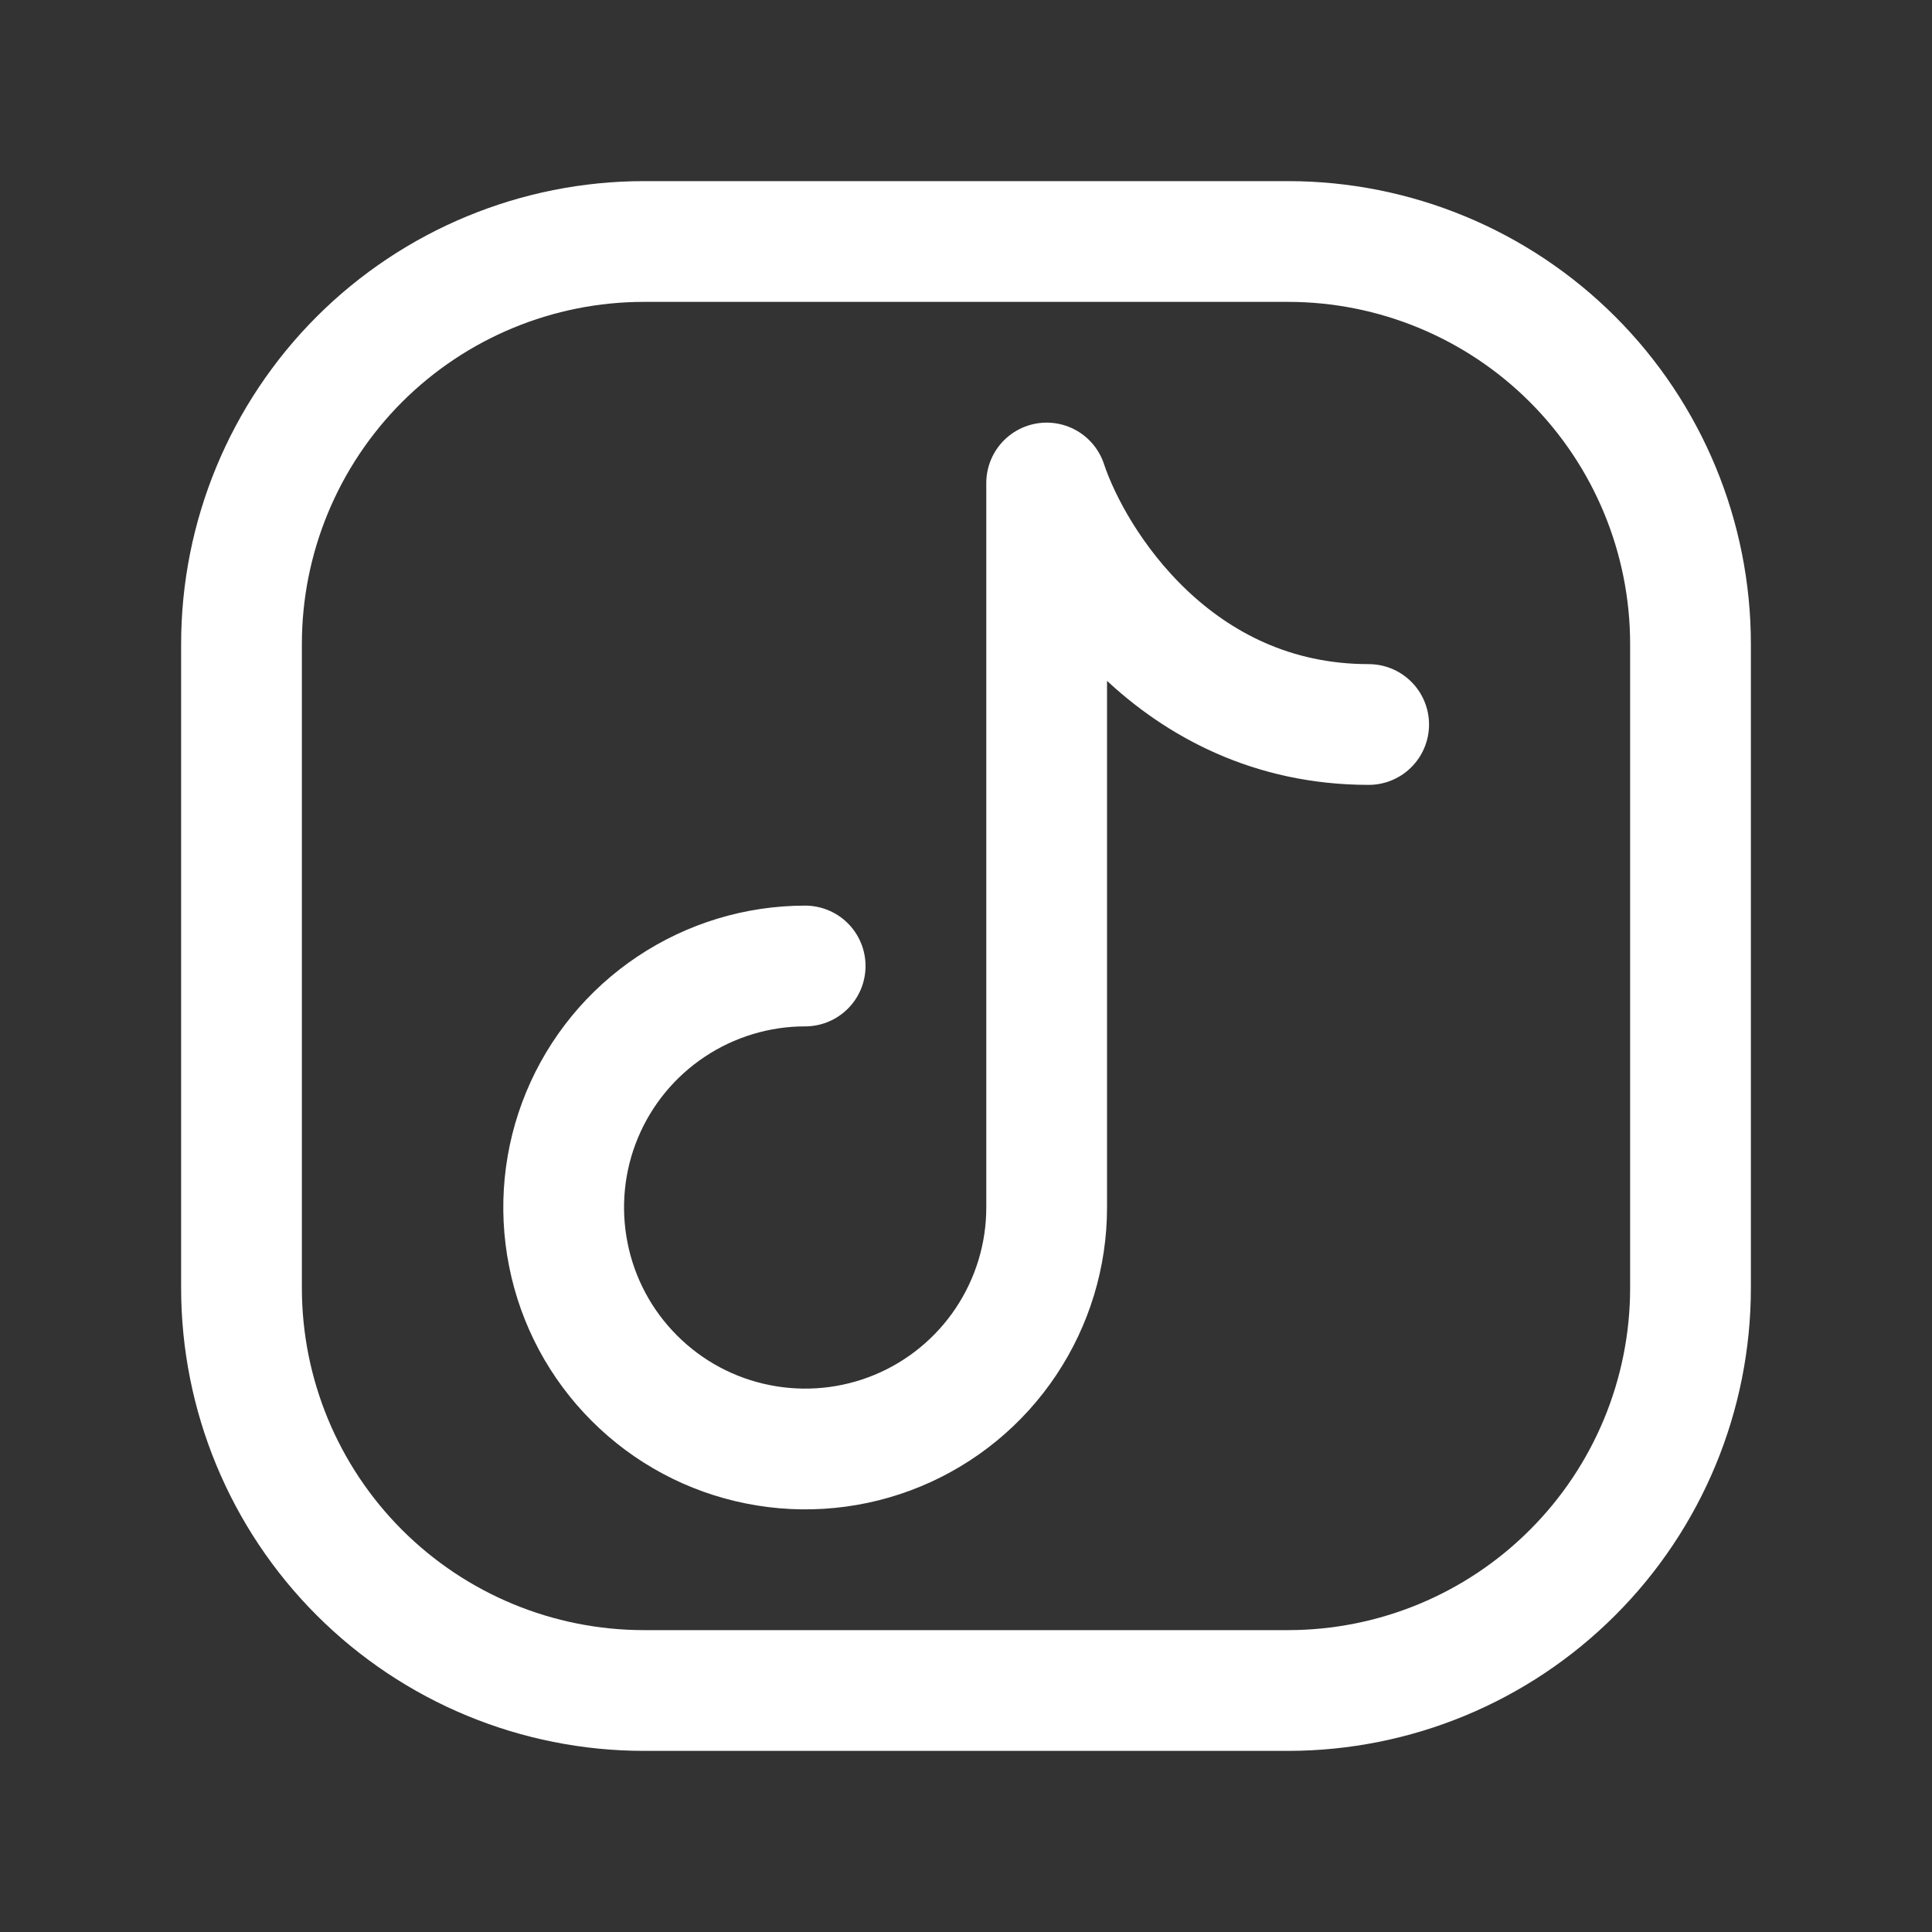 <svg width="24" height="24" viewBox="0 0 24 24" fill="none" xmlns="http://www.w3.org/2000/svg">
<rect x="0" y="0" width="24" height="24" fill="#333333" stroke="none"/>
<path d="M21 8V16C21 17.326 20.473 18.598 19.535 19.535C18.598 20.473 17.326 21 16 21H8C6.674 21 5.402 20.473 4.464 19.535C3.527 18.598 3 17.326 3 16V8C3 6.674 3.527 5.402 4.464 4.464C5.402 3.527 6.674 3 8 3H16C17.326 3 18.598 3.527 19.535 4.464C20.473 5.402 21 6.674 21 8Z" stroke="white" stroke-width="1.5" stroke-linecap="round" stroke-linejoin="round"/>
<path d="M10.002 12C9.409 12 8.829 12.176 8.335 12.506C7.842 12.835 7.457 13.304 7.23 13.852C7.003 14.4 6.944 15.003 7.06 15.585C7.175 16.167 7.461 16.702 7.881 17.121C8.3 17.541 8.835 17.827 9.417 17.942C9.999 18.058 10.602 17.999 11.15 17.772C11.698 17.545 12.167 17.16 12.496 16.667C12.826 16.173 13.002 15.593 13.002 15V6C13.335 7 14.602 9 17.002 9" stroke="white" stroke-width="1.5" stroke-linecap="round" stroke-linejoin="round"/>
</svg>
